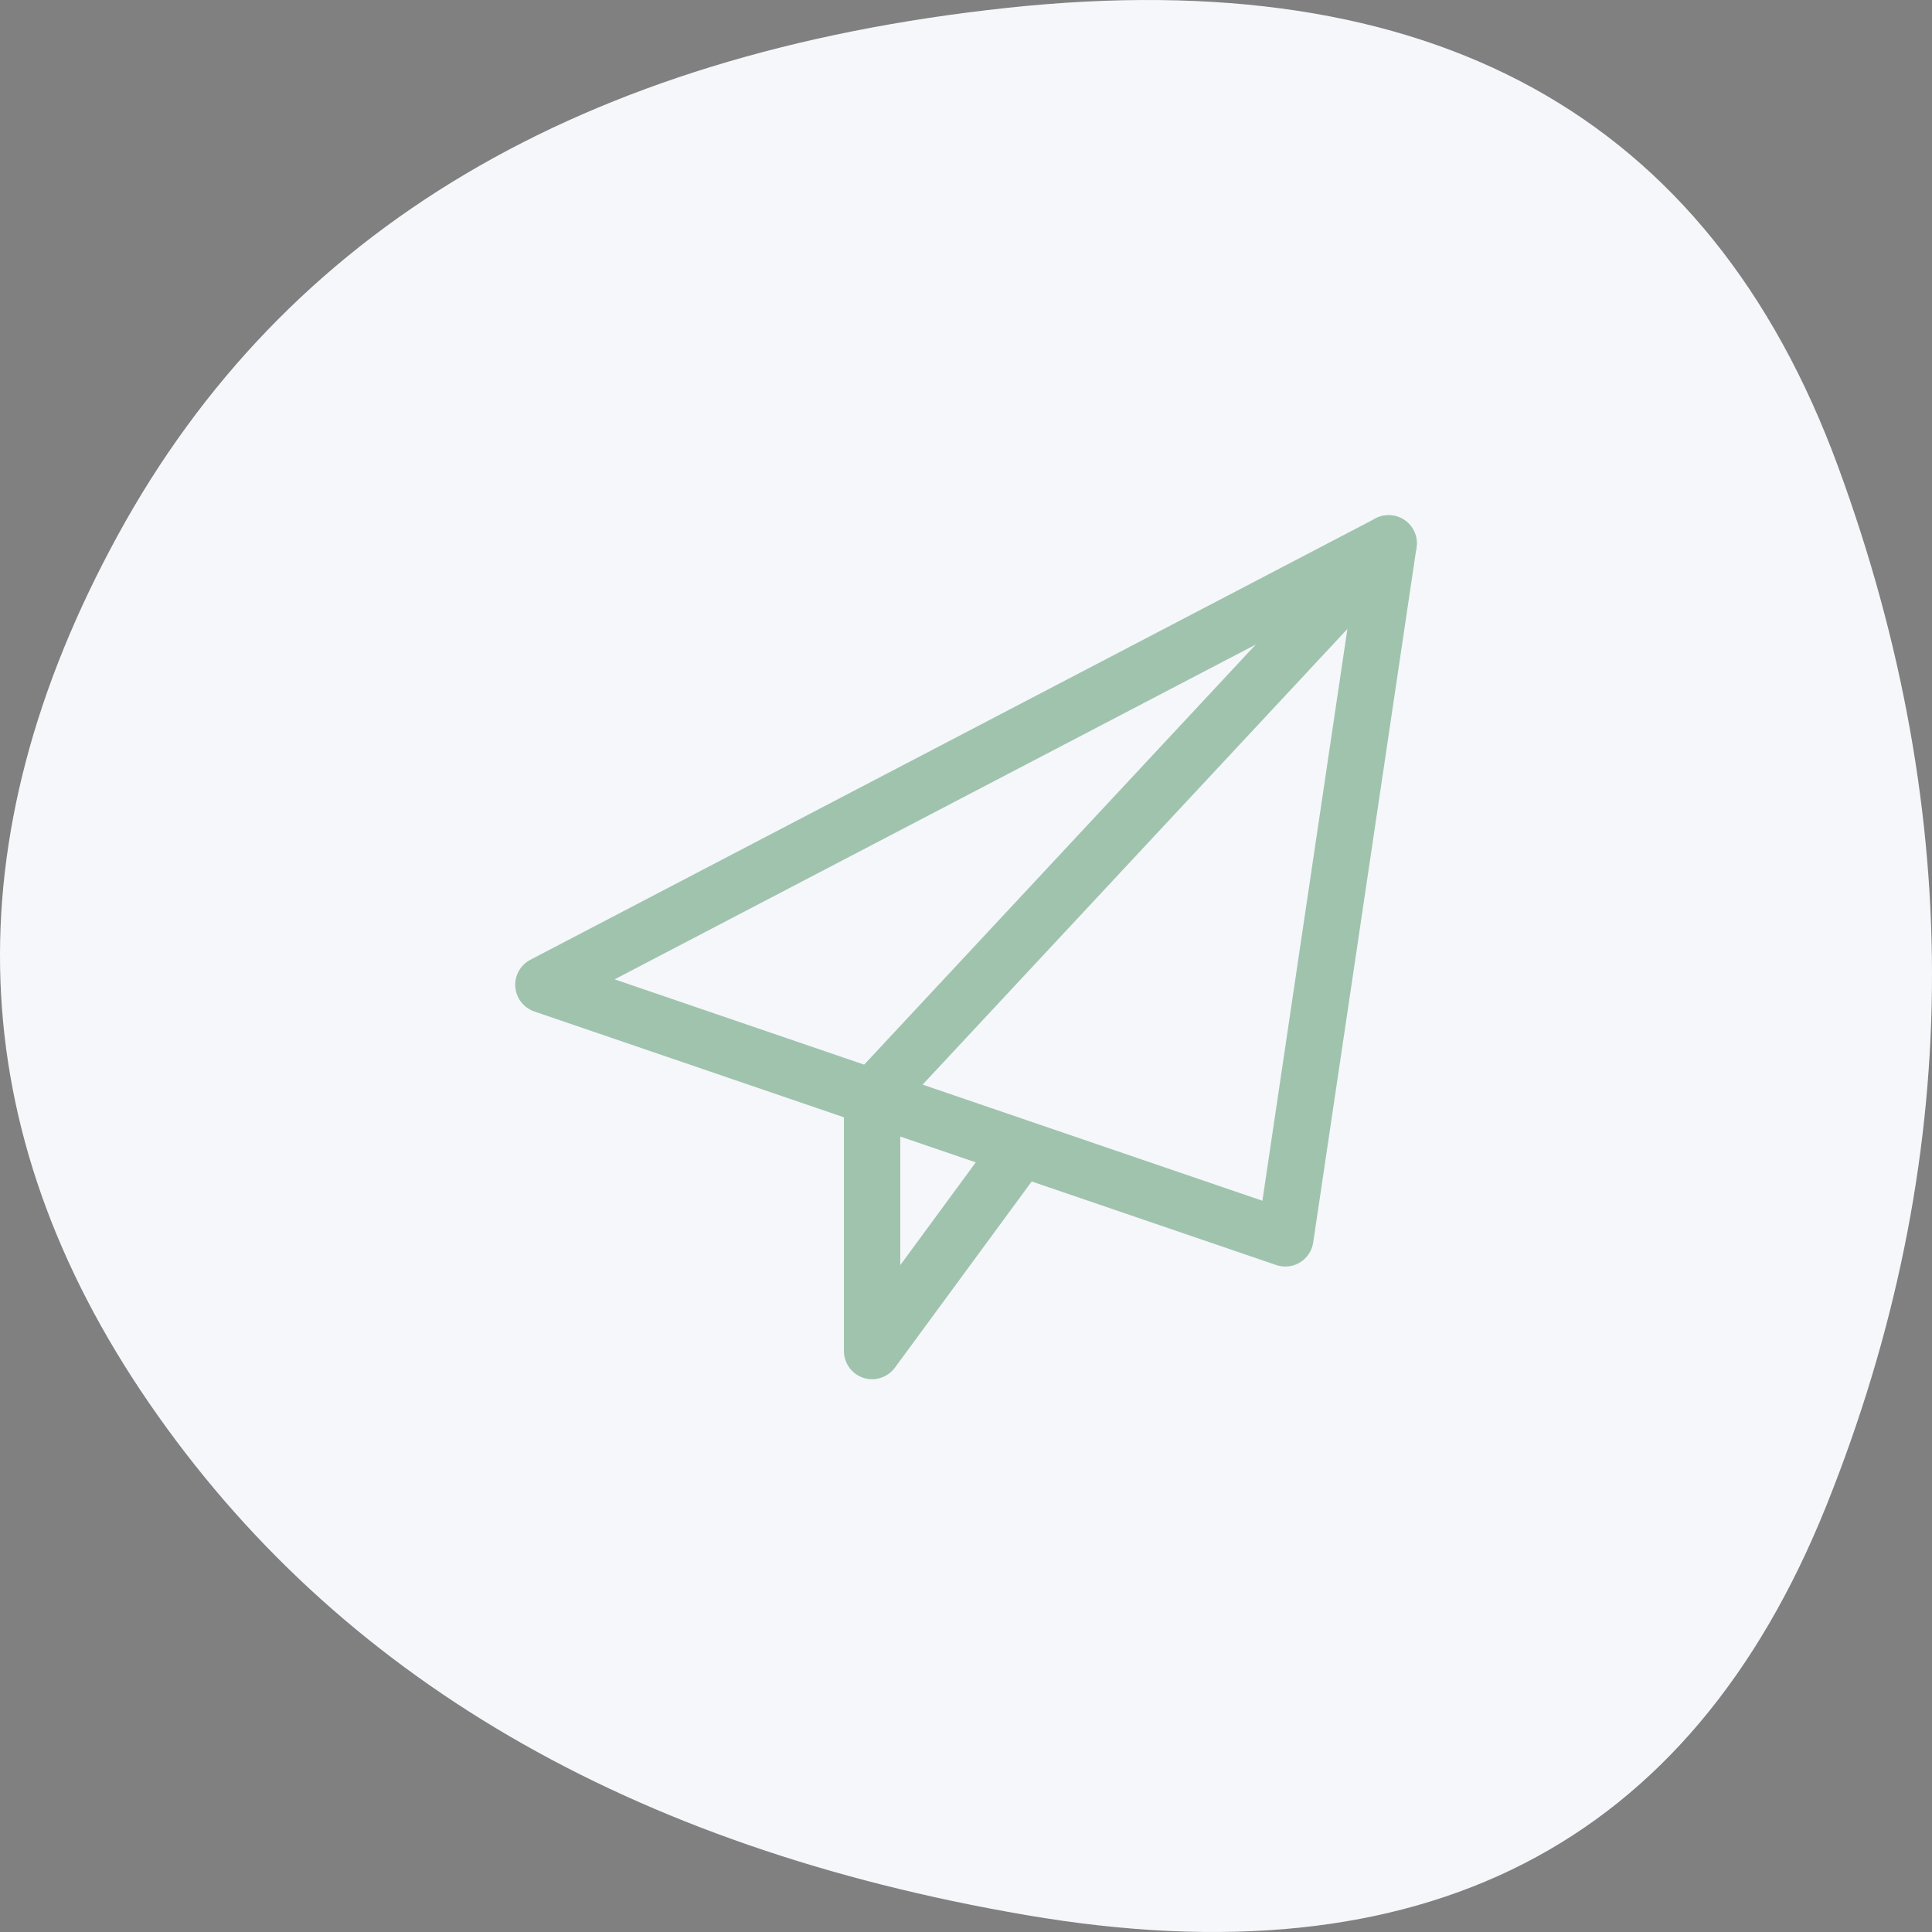 <?xml version="1.0" encoding="UTF-8"?>
<svg xmlns="http://www.w3.org/2000/svg" width="120" height="120" viewBox="0 0 120 120" fill="none">
  <rect x="0" y="0" width="120" height="120" fill="#808080" stroke="none"/>
  <path d="M113.451 93.487C104.96 114.68 88.393 123.167 63.748 118.95C39.103 114.733 20.944 104.136 9.27 87.161C-2.403 70.186 -3.052 52.209 7.325 33.231C17.701 14.252 36.097 3.339 62.51 0.493C88.924 -2.354 106.14 7.135 114.158 28.96C122.176 50.786 121.941 72.295 113.451 93.487Z" fill="white"></path>
  <path d="M113.451 93.487C104.96 114.68 88.393 123.167 63.748 118.95C39.103 114.733 20.944 104.136 9.27 87.161C-2.403 70.186 -3.052 52.209 7.325 33.231C17.701 14.252 36.097 3.339 62.51 0.493C88.924 -2.354 106.14 7.135 114.158 28.96C122.176 50.786 121.941 72.295 113.451 93.487Z" fill="#003296" fill-opacity="0.04"></path>
  <g clip-path="url(#clip0_2770_5941)">
    <path d="M79.833 78.667C79.642 78.667 79.451 78.634 79.269 78.574L33.185 62.824C32.523 62.595 32.061 61.998 32.005 61.3C31.953 60.602 32.32 59.94 32.938 59.615L85.438 32.199C86.024 31.898 86.731 31.944 87.263 32.325C87.799 32.707 88.077 33.356 87.981 34.009L81.565 77.176C81.488 77.689 81.187 78.142 80.741 78.413C80.466 78.581 80.151 78.667 79.833 78.667ZM38.174 60.829L78.41 74.581L84.012 36.893L38.174 60.829Z" fill="#A0C3AE"></path>
    <path d="M54.168 85.666C53.986 85.666 53.802 85.638 53.624 85.58C52.903 85.342 52.418 84.672 52.418 83.916V68.166C52.418 67.725 52.586 67.296 52.887 66.972L84.97 32.555C85.628 31.846 86.741 31.811 87.446 32.469C88.153 33.127 88.19 34.235 87.532 34.944L55.918 68.855V78.58L61.758 70.63C62.33 69.856 63.427 69.683 64.206 70.257C64.985 70.829 65.151 71.925 64.579 72.705L55.58 84.955C55.241 85.41 54.714 85.666 54.168 85.666Z" fill="#A0C3AE"></path>
  </g>
  <defs>
    <clipPath id="clip0_2770_5941">
      <rect width="56" height="56" fill="white" transform="translate(32 32)"></rect>
    </clipPath>
  </defs>
</svg>
